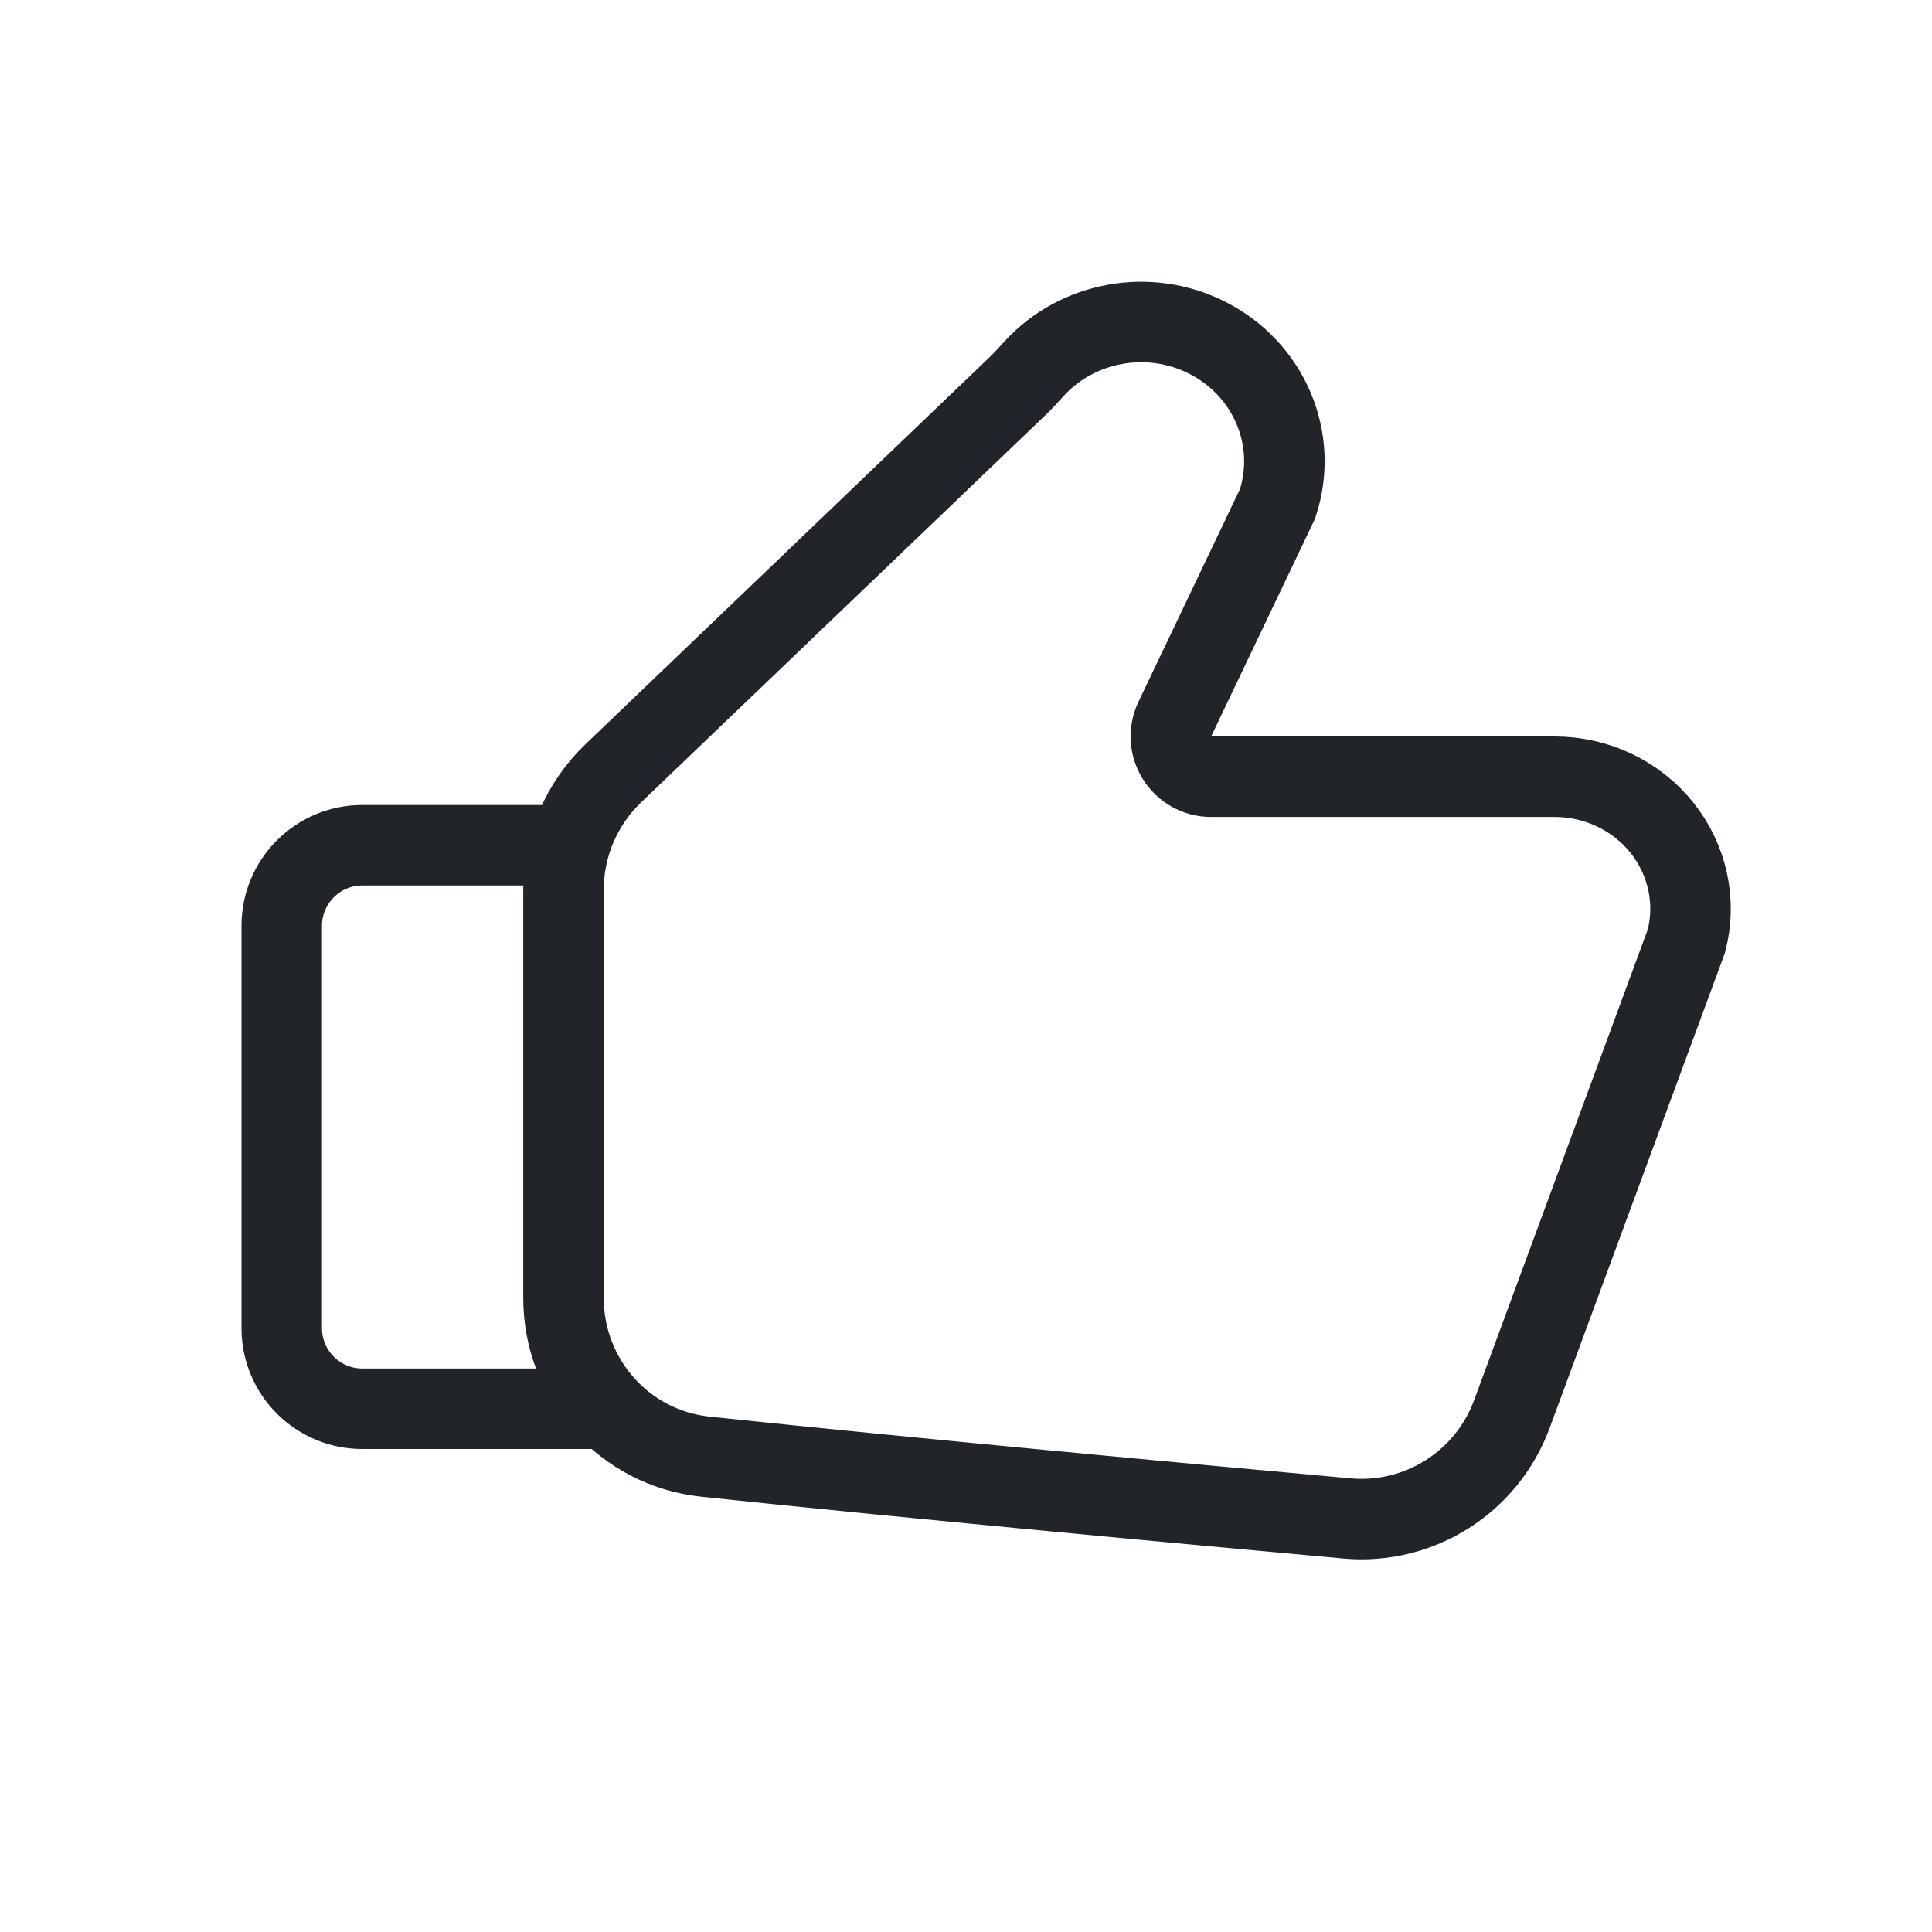 <?xml version="1.0" encoding="UTF-8"?> <svg xmlns="http://www.w3.org/2000/svg" width="30" height="30" viewBox="0 0 30 30" fill="none"> <path d="M8.75 13.125H5.625C4.935 13.125 4.375 13.685 4.375 14.375V20.625C4.375 21.315 4.935 21.875 5.625 21.875H9.375M26.186 14.613L23.477 21.956C23.087 23.015 22.038 23.681 20.914 23.578C18.457 23.355 14.119 22.953 10.953 22.619C9.694 22.486 8.75 21.421 8.75 20.156V13.815C8.75 13.134 9.029 12.481 9.521 12.01L15.816 5.981C15.903 5.897 15.982 5.806 16.064 5.718C16.736 4.989 17.84 4.786 18.745 5.244C19.707 5.731 20.169 6.82 19.837 7.824L18.242 11.167C18.045 11.582 18.347 12.061 18.807 12.061H24.141C24.791 12.061 25.405 12.352 25.805 12.851C26.204 13.35 26.346 14 26.186 14.613Z" stroke="#212529" stroke-width="1.25" stroke-linecap="round"></path> </svg> 
